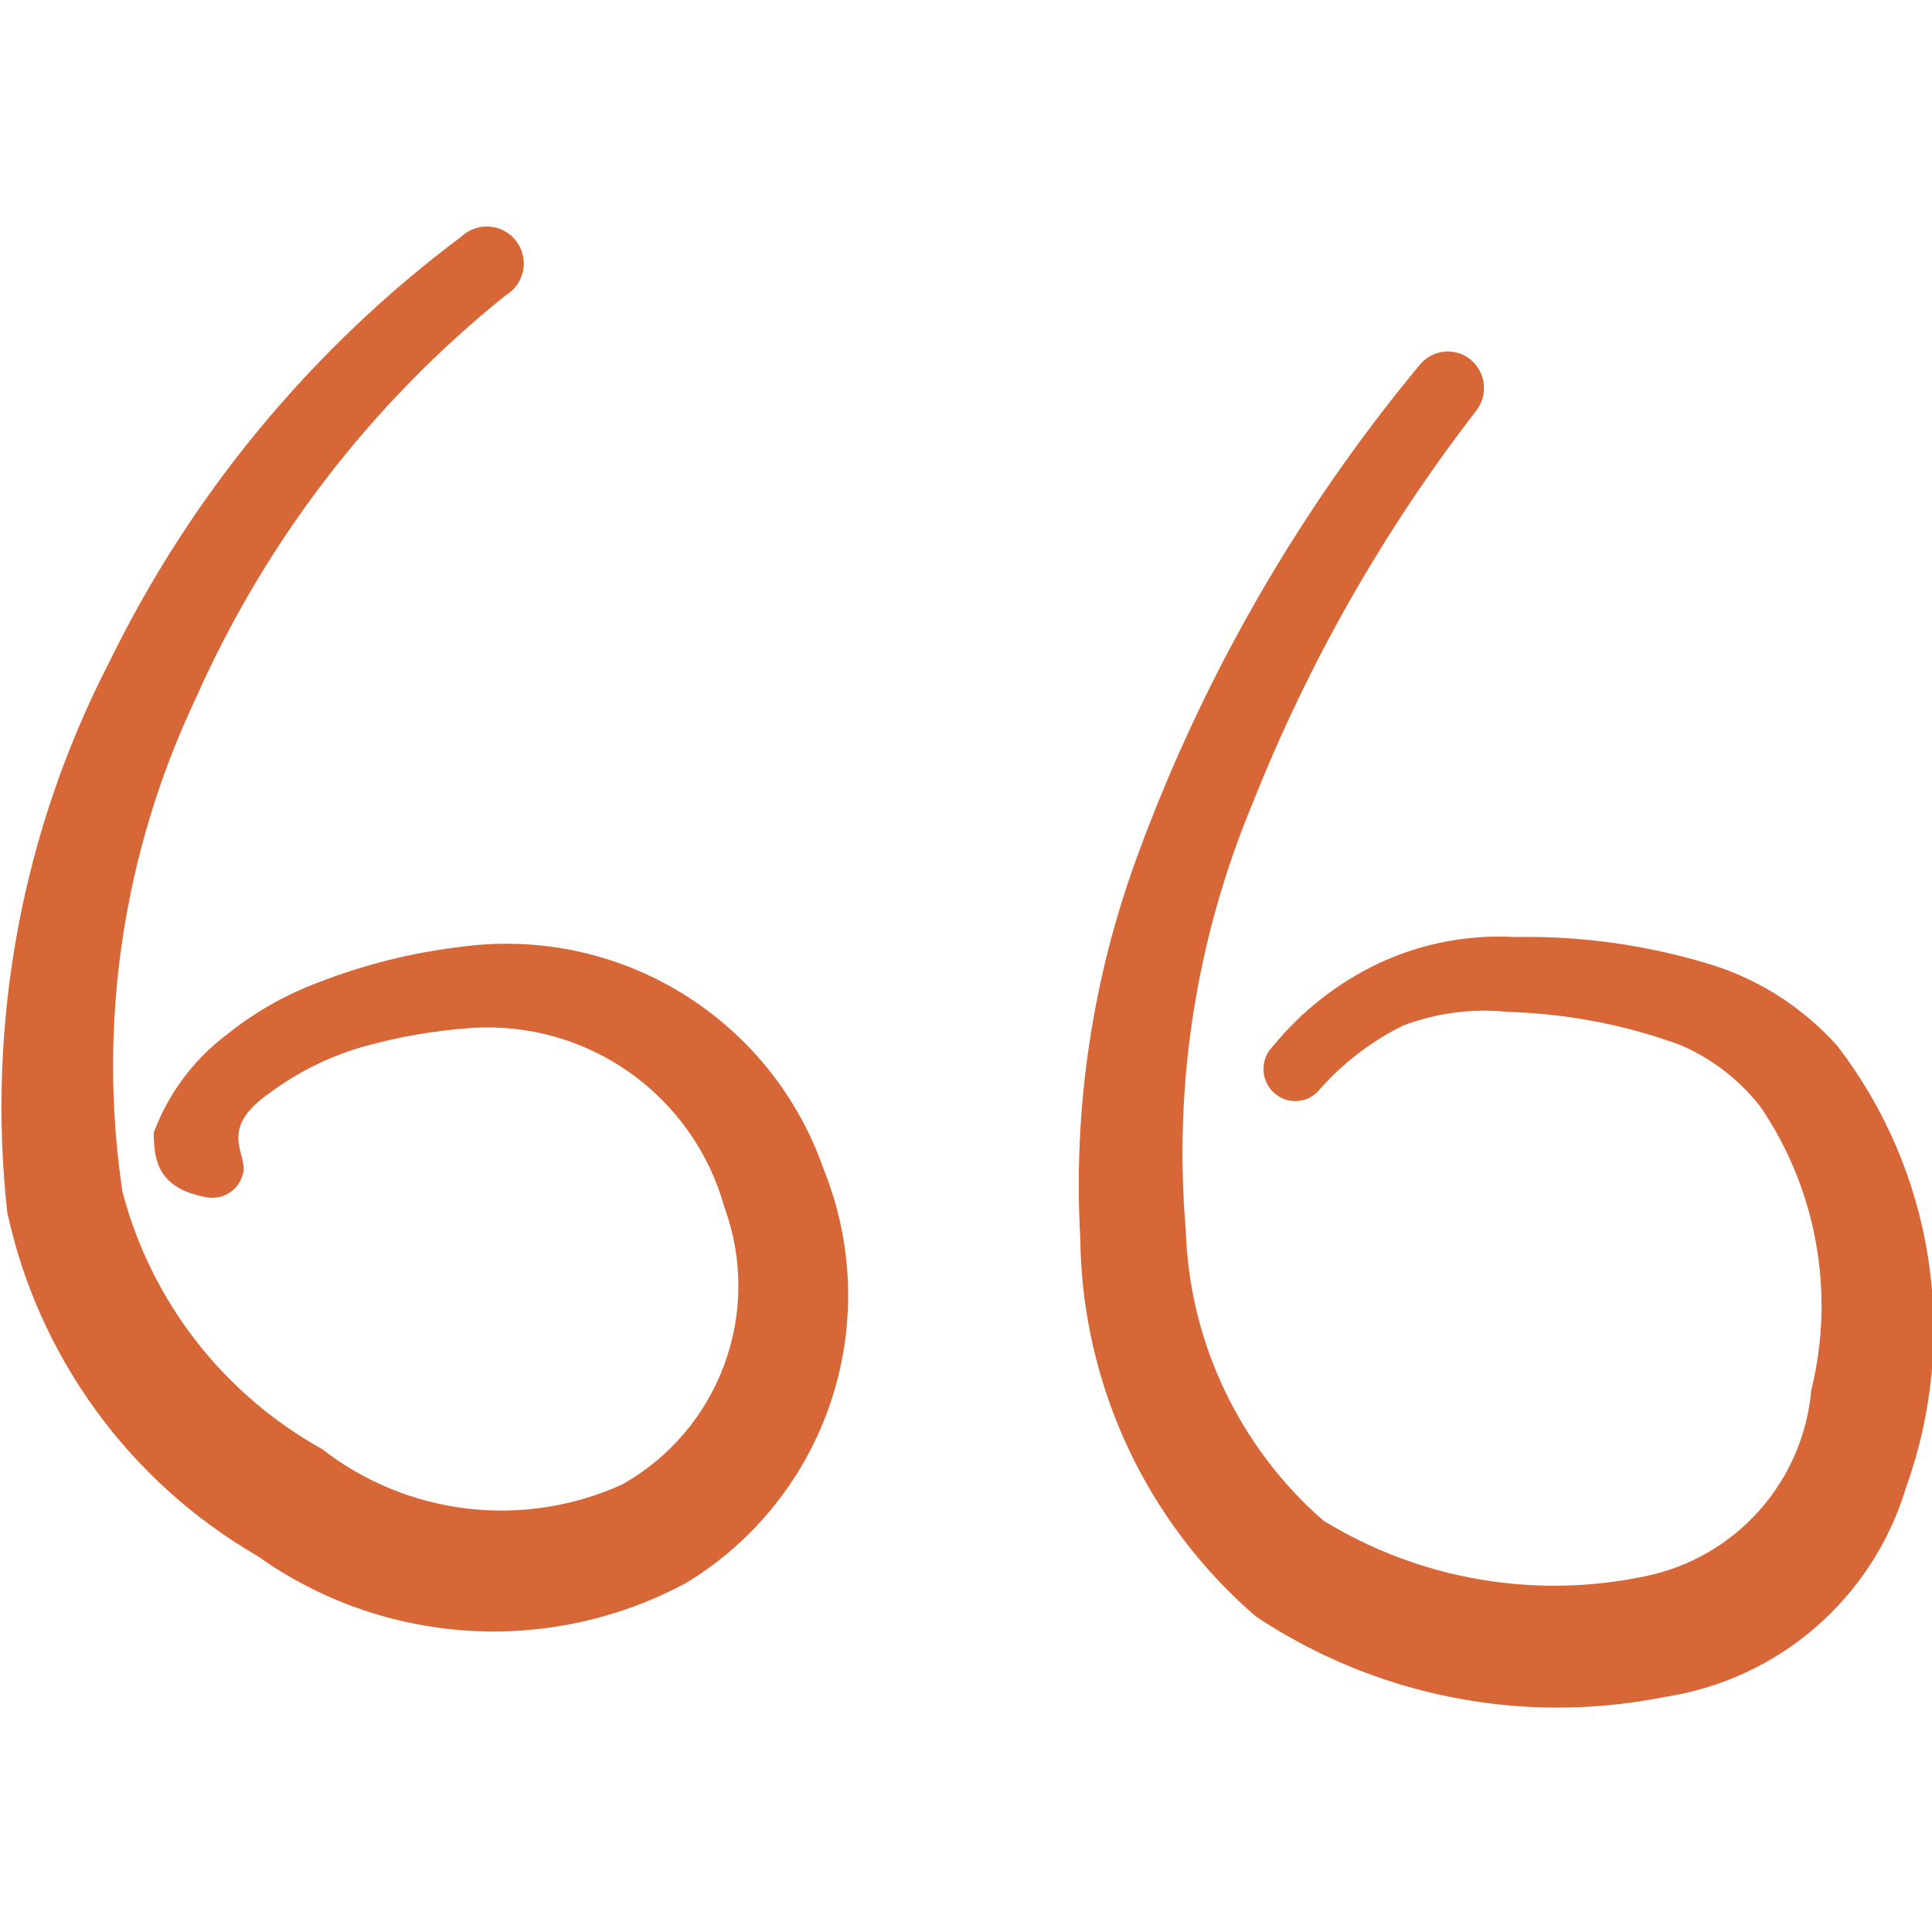 <svg width="24" height="24" viewBox="0 0 24 24" fill="none" xmlns="http://www.w3.org/2000/svg">
<g clip-path="url(#clip0_170_2)">
<path fill-rule="evenodd" clip-rule="evenodd" d="M5.74 11.76C5.123 11.832 4.518 11.983 3.94 12.21C3.535 12.363 3.157 12.579 2.82 12.85C2.406 13.161 2.09 13.585 1.91 14.07C1.91 14.42 1.97 14.76 2.55 14.87C2.601 14.882 2.653 14.883 2.704 14.874C2.755 14.866 2.804 14.847 2.848 14.819C2.892 14.791 2.93 14.755 2.959 14.712C2.989 14.669 3.009 14.621 3.02 14.57C3.08 14.33 2.69 14.03 3.36 13.57C3.709 13.312 4.102 13.119 4.52 13C4.954 12.879 5.4 12.802 5.85 12.77C6.552 12.722 7.248 12.917 7.822 13.323C8.397 13.73 8.812 14.322 9 15C9.231 15.631 9.23 16.323 8.997 16.953C8.765 17.584 8.315 18.111 7.73 18.44C7.127 18.714 6.461 18.817 5.804 18.74C5.146 18.662 4.522 18.407 4 18C3.392 17.662 2.859 17.204 2.432 16.654C2.006 16.104 1.696 15.473 1.52 14.8C1.211 12.715 1.528 10.585 2.43 8.68C3.294 6.726 4.614 5.008 6.28 3.67C6.336 3.637 6.384 3.593 6.422 3.54C6.459 3.487 6.485 3.427 6.498 3.363C6.511 3.3 6.51 3.234 6.495 3.171C6.481 3.108 6.453 3.048 6.414 2.997C6.375 2.945 6.326 2.902 6.269 2.871C6.212 2.839 6.149 2.82 6.085 2.815C6.02 2.81 5.955 2.818 5.894 2.84C5.833 2.861 5.777 2.895 5.73 2.94C3.874 4.328 2.376 6.138 1.36 8.22C0.273 10.326 -0.168 12.705 0.09 15.06C0.282 15.949 0.658 16.788 1.194 17.524C1.729 18.259 2.413 18.874 3.2 19.33C3.969 19.878 4.876 20.199 5.818 20.257C6.76 20.316 7.699 20.109 8.53 19.66C9.377 19.144 10.013 18.344 10.325 17.402C10.636 16.461 10.602 15.439 10.23 14.52C9.914 13.613 9.294 12.844 8.476 12.341C7.658 11.838 6.692 11.633 5.74 11.76Z" fill="#D76736"/>
<path fill-rule="evenodd" clip-rule="evenodd" d="M22.83 13C22.42 12.538 21.896 12.193 21.31 12C20.505 11.746 19.664 11.624 18.82 11.64C18.234 11.607 17.65 11.72 17.12 11.97C16.612 12.212 16.165 12.564 15.81 13C15.736 13.075 15.695 13.175 15.695 13.28C15.695 13.385 15.736 13.485 15.81 13.56C15.846 13.597 15.89 13.627 15.938 13.648C15.986 13.668 16.038 13.678 16.09 13.678C16.142 13.678 16.194 13.668 16.242 13.648C16.29 13.627 16.333 13.597 16.37 13.56C16.665 13.219 17.025 12.94 17.43 12.74C17.844 12.583 18.289 12.524 18.73 12.57C19.46 12.591 20.183 12.729 20.87 12.98C21.263 13.147 21.607 13.412 21.87 13.75C22.216 14.26 22.451 14.836 22.559 15.443C22.668 16.049 22.648 16.672 22.5 17.27C22.451 17.825 22.224 18.35 21.853 18.766C21.482 19.183 20.986 19.468 20.44 19.58C19.067 19.87 17.636 19.623 16.44 18.89C15.922 18.438 15.503 17.884 15.209 17.263C14.914 16.642 14.751 15.967 14.73 15.28C14.576 13.472 14.861 11.654 15.56 9.98C16.253 8.231 17.189 6.588 18.34 5.1C18.413 5.004 18.446 4.883 18.431 4.764C18.416 4.644 18.354 4.535 18.26 4.46C18.166 4.387 18.046 4.355 17.928 4.37C17.81 4.385 17.703 4.446 17.63 4.54C16.125 6.356 14.942 8.416 14.13 10.63C13.57 12.151 13.328 13.771 13.42 15.39C13.43 16.282 13.63 17.161 14.005 17.969C14.381 18.778 14.925 19.497 15.6 20.08C16.339 20.572 17.169 20.914 18.04 21.085C18.912 21.257 19.809 21.255 20.68 21.08C21.376 20.974 22.028 20.673 22.559 20.211C23.09 19.749 23.479 19.145 23.68 18.47C24.007 17.56 24.101 16.582 23.952 15.627C23.804 14.671 23.418 13.768 22.83 13Z" fill="#D76736"/>
</g>
<defs>
<clipPath id="clip0_170_2">
<rect width="24" height="24" fill="white"/>
</clipPath>
</defs>
</svg>
